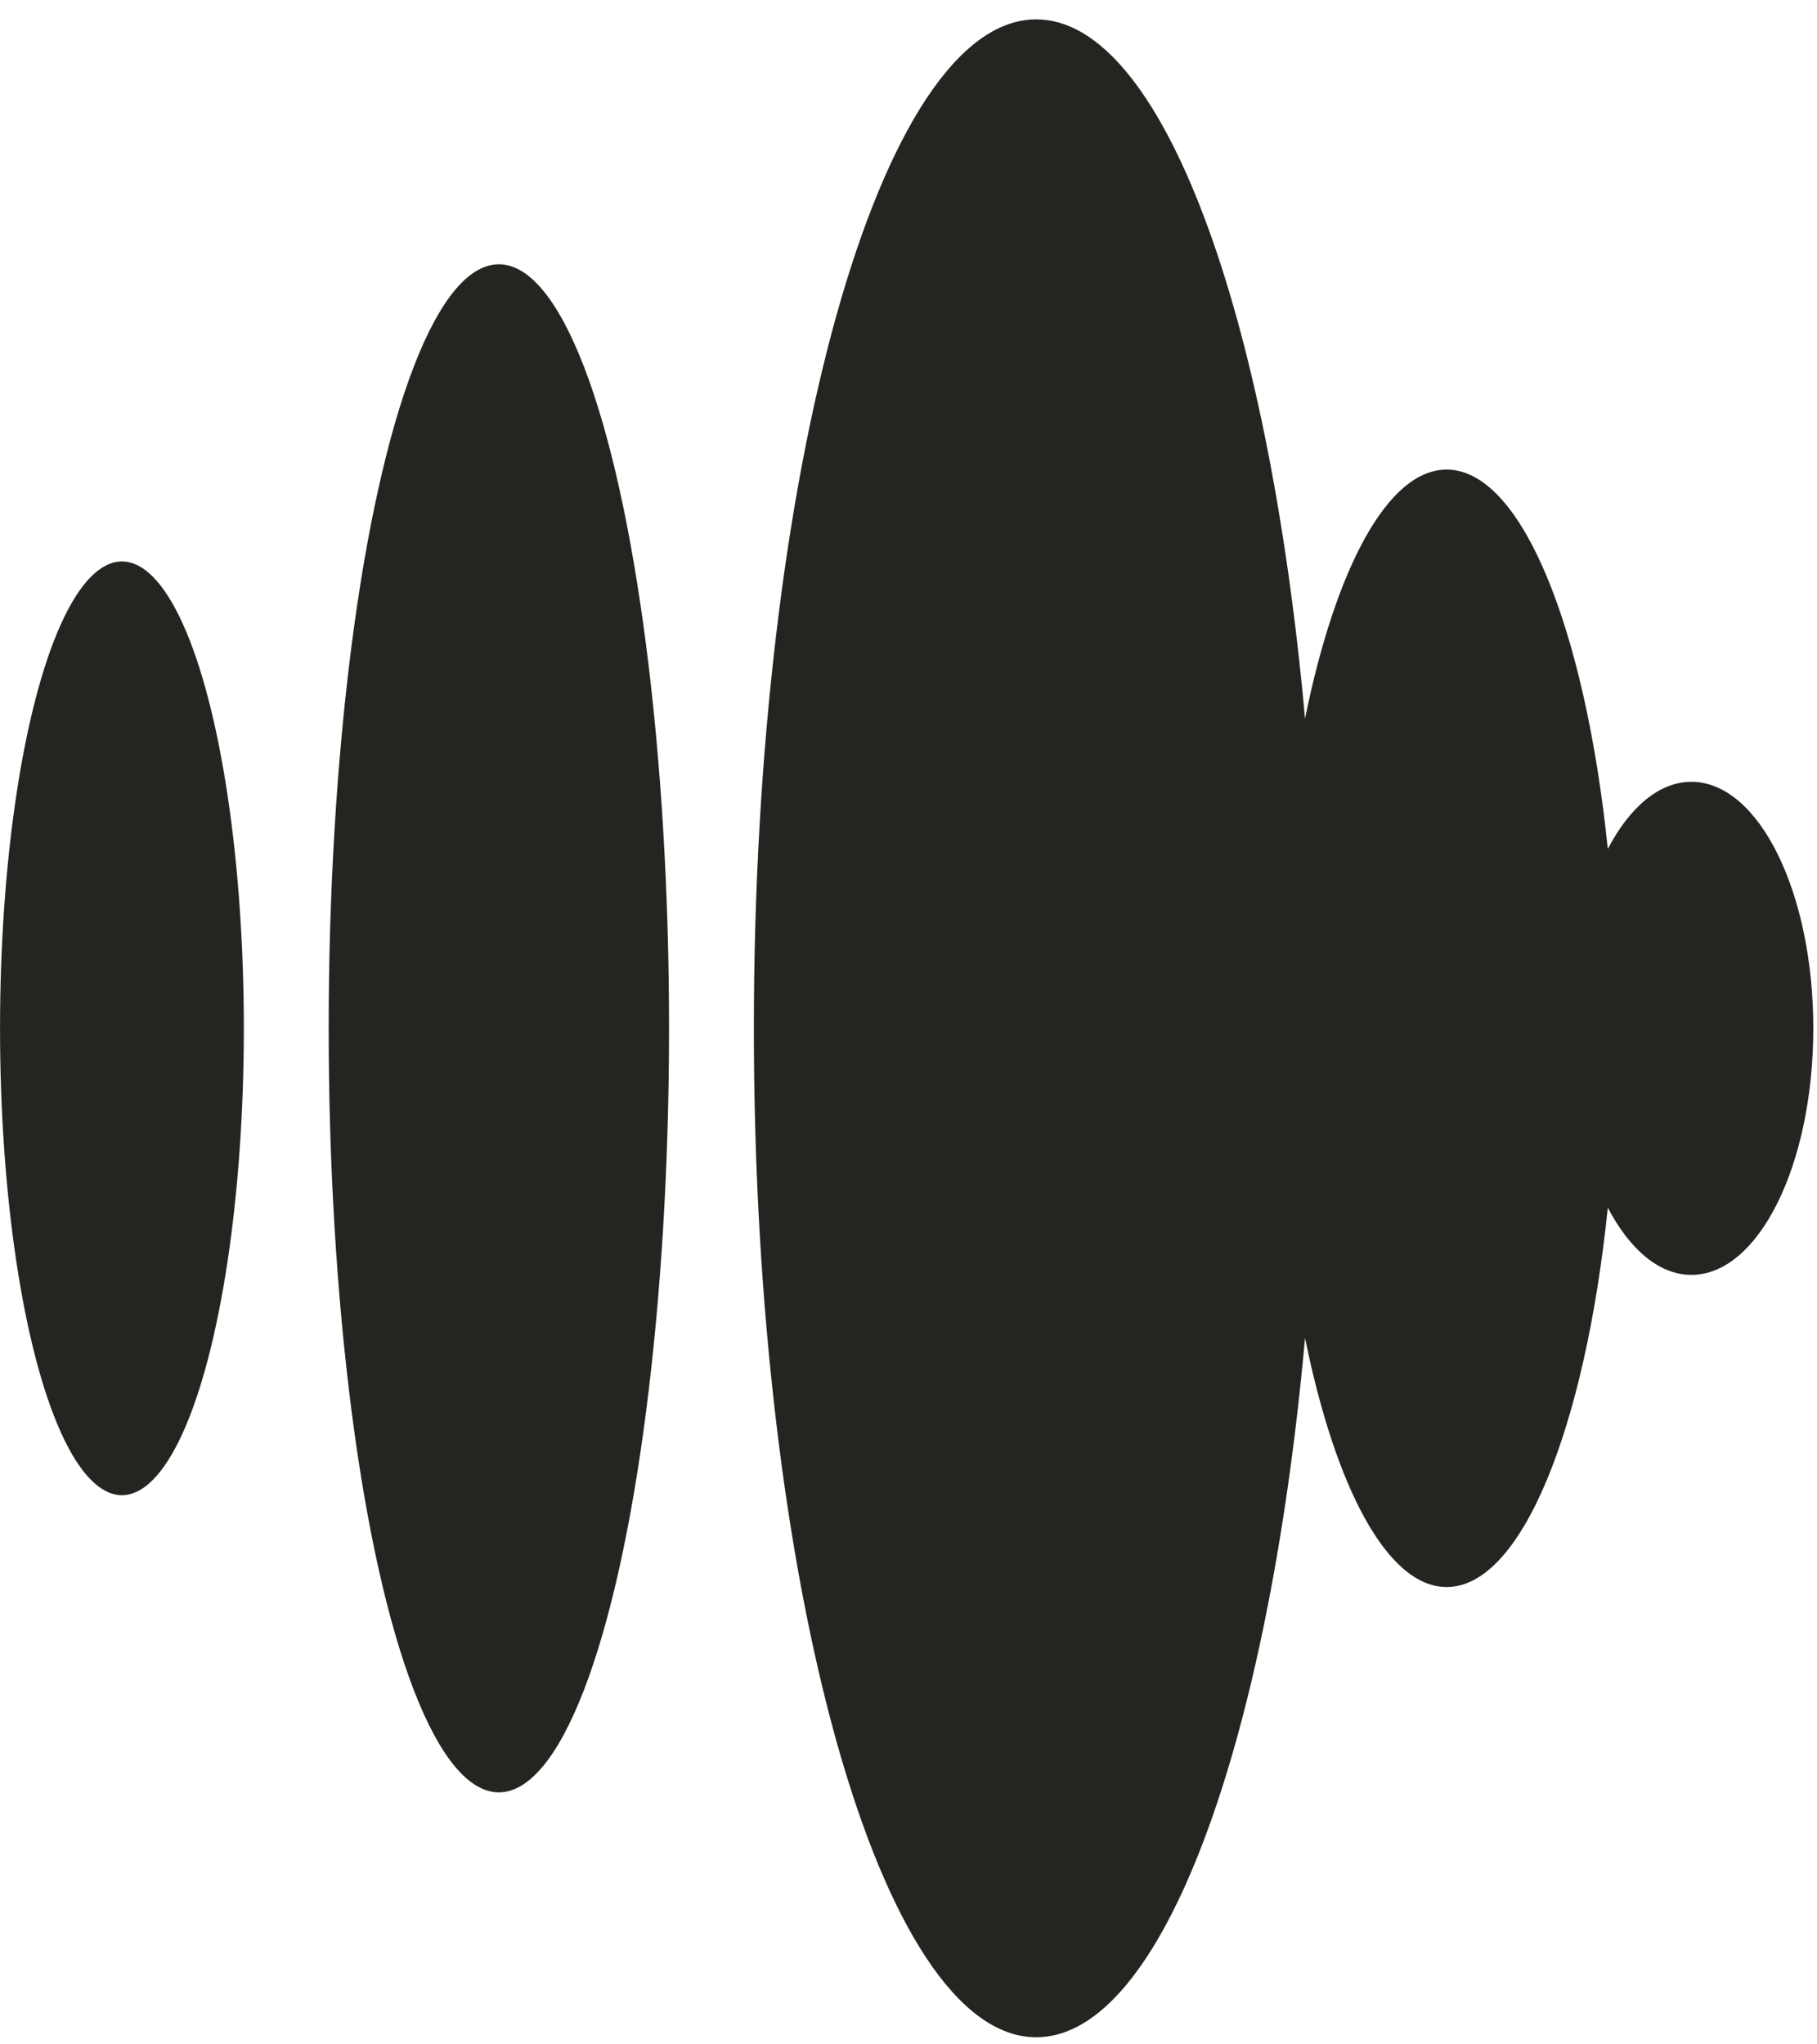 <svg width="56" height="63" viewBox="0 0 56 63" fill="none" xmlns="http://www.w3.org/2000/svg">
<ellipse cx="15.375" cy="31.689" rx="5.245" ry="23.545" fill="#262420"/>
<ellipse cx="3.758" cy="31.689" rx="3.757" ry="14.387" fill="#262420"/>
<path d="M31.937 0.597C35.812 0.597 39.093 9.644 40.221 22.146C41.161 17.52 42.765 14.471 44.587 14.471C46.894 14.472 48.852 19.364 49.553 26.16C50.226 24.878 51.132 24.093 52.129 24.093C54.204 24.093 55.886 27.494 55.886 31.689C55.886 35.885 54.204 39.287 52.129 39.287C51.131 39.287 50.226 38.5 49.553 37.218C48.852 44.015 46.894 48.907 44.587 48.907C42.765 48.907 41.161 45.859 40.221 41.231C39.093 53.734 35.812 62.781 31.937 62.781C27.131 62.781 23.234 48.861 23.234 31.689C23.234 14.518 27.131 0.597 31.937 0.597Z" fill="#262420"/>
</svg>
